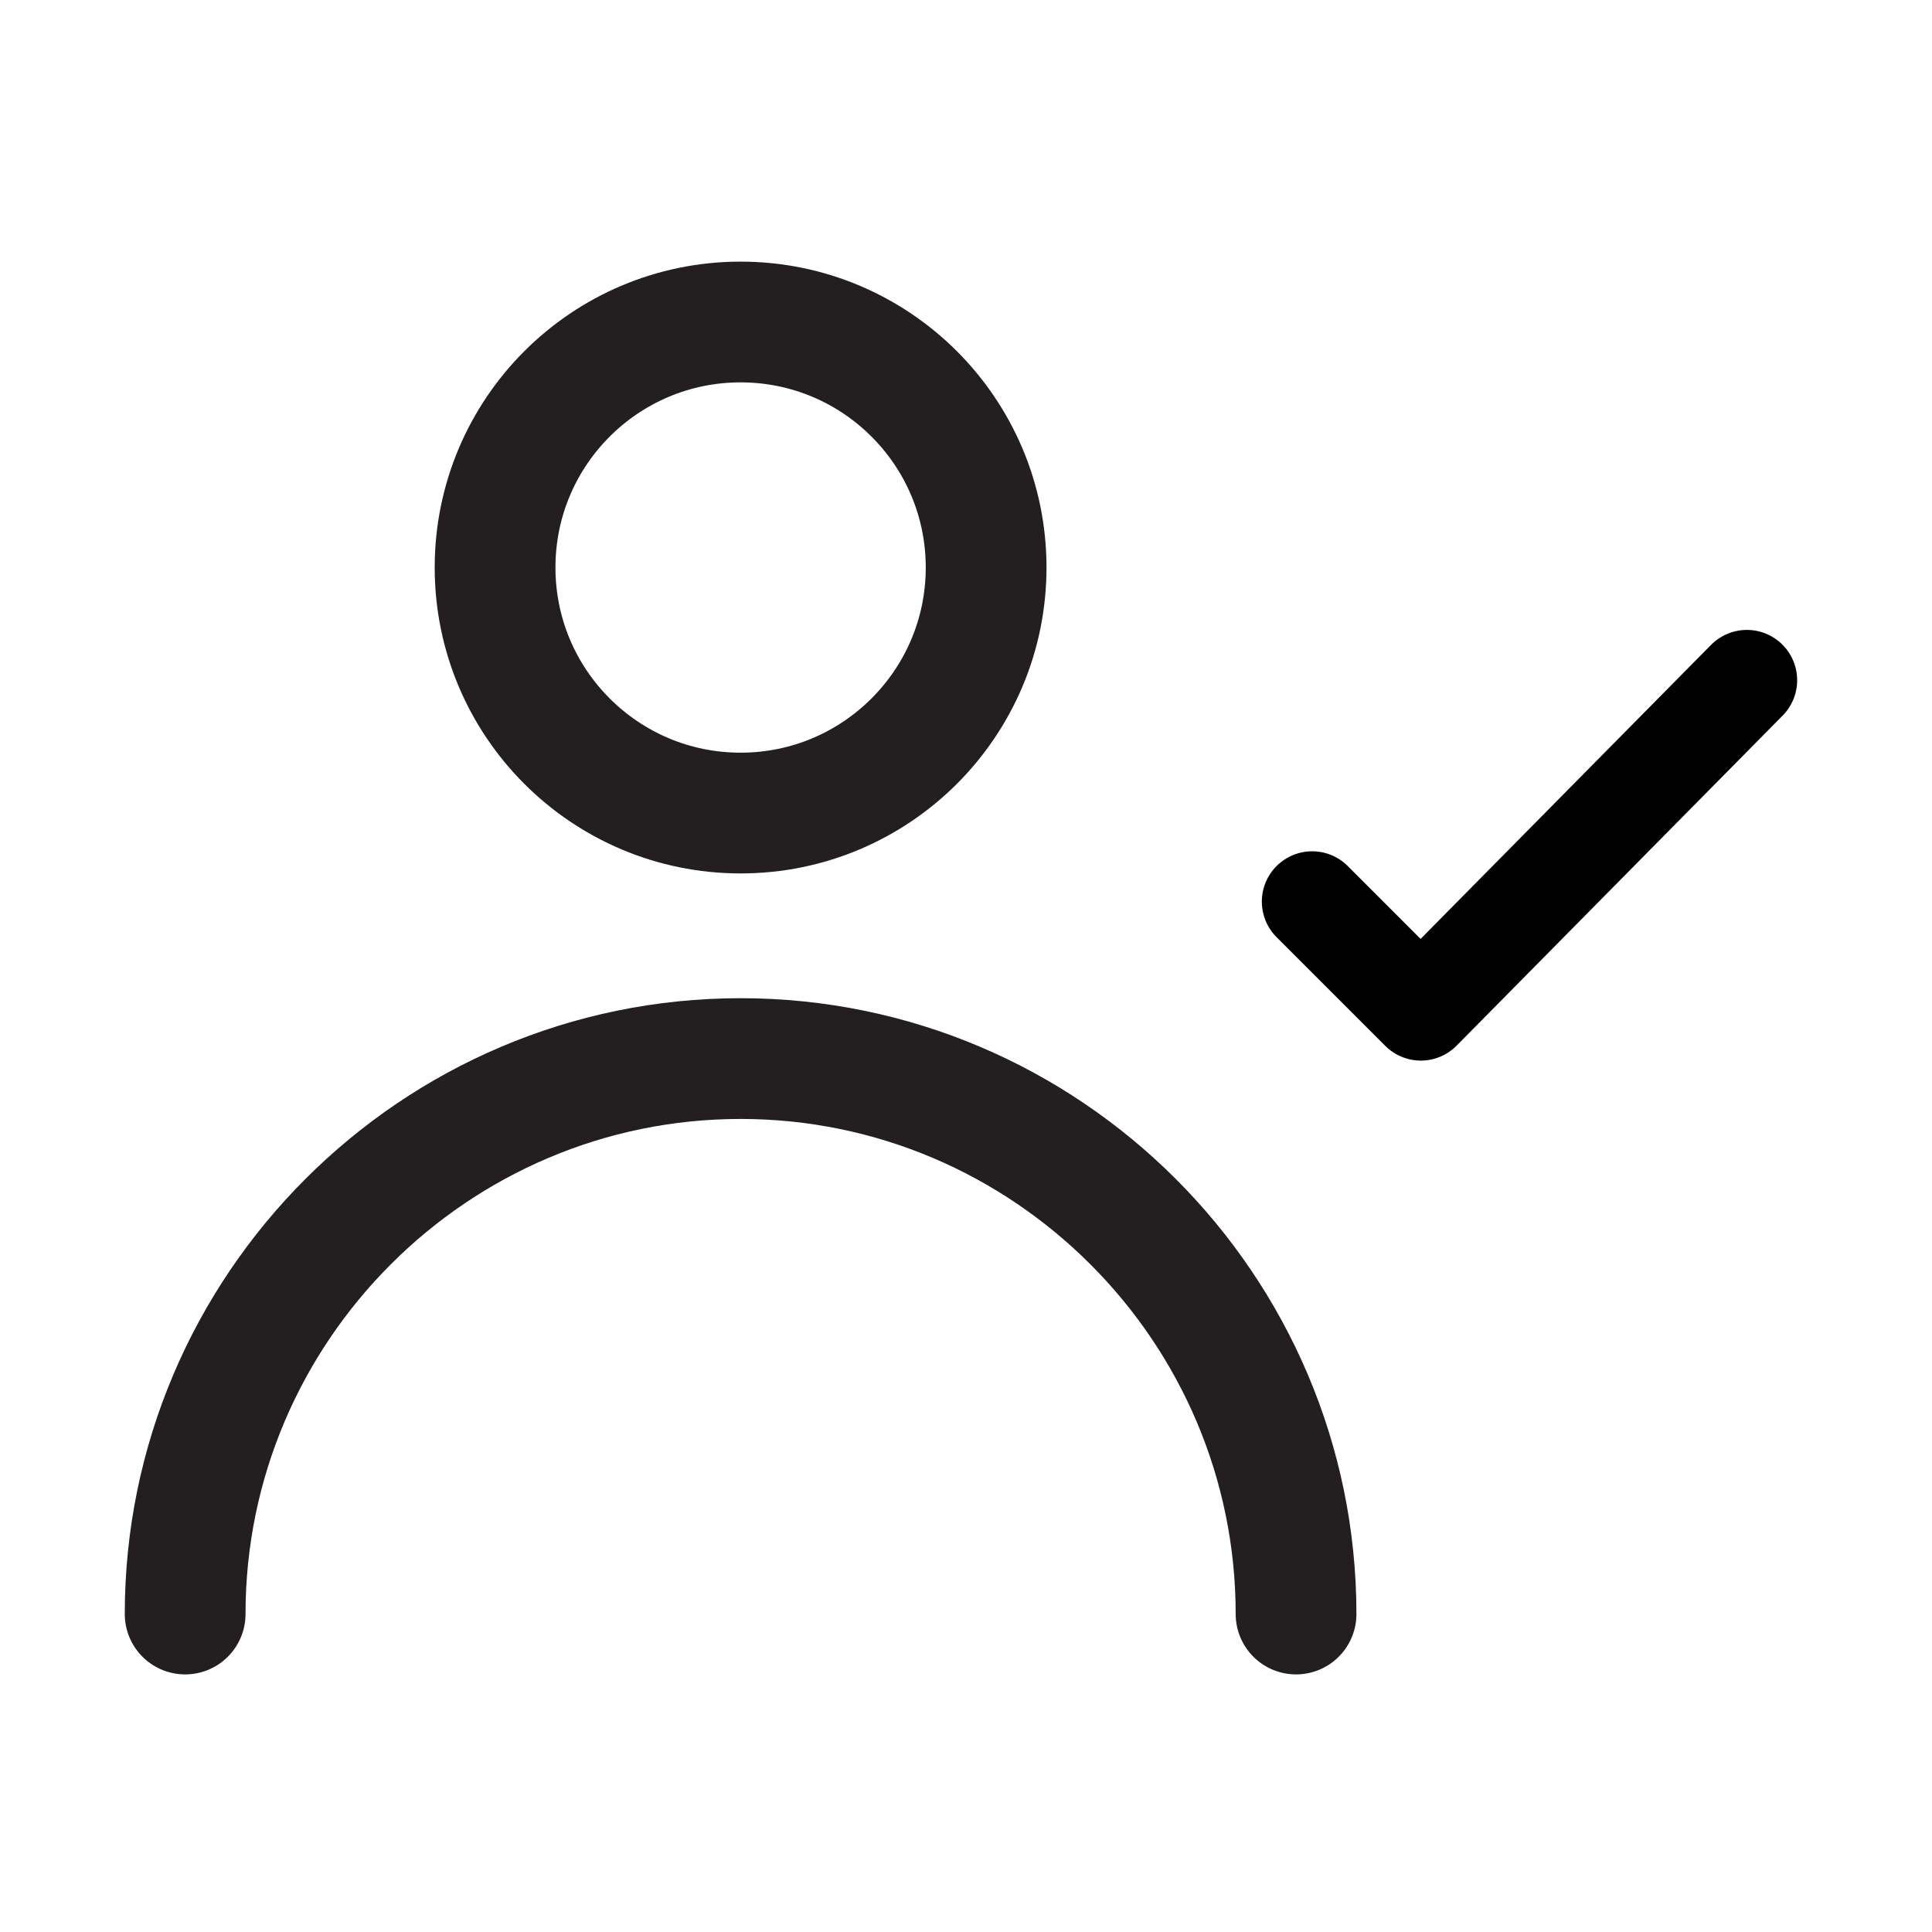 <?xml version="1.0" encoding="utf-8"?>
<!-- Generator: Adobe Illustrator 25.2.1, SVG Export Plug-In . SVG Version: 6.00 Build 0)  -->
<svg version="1.1" id="Layer_1" xmlns="http://www.w3.org/2000/svg" xmlns:xlink="http://www.w3.org/1999/xlink" x="0px" y="0px"
	 viewBox="0 0 48 48" style="enable-background:new 0 0 48 48;" xml:space="preserve">
<style type="text/css">
	.st0{fill:none;stroke:#231F20;stroke-width:3;stroke-linecap:round;stroke-linejoin:round;}
	.st1{fill:none;stroke:#000000;stroke-width:2.5;stroke-linecap:round;stroke-linejoin:round;}
</style>
<g>
	<g>
		<circle class="st0" cx="18.4" cy="14.1" r="6.1"/>
		<path class="st0" d="M4.6,40.1c0-7.6,6.2-13.8,13.8-13.8s13.8,6.2,13.8,13.8"/>
	</g>
	<polyline class="st1" points="32.6,22.4 35.3,25.1 43.4,16.9 	"/>
</g>
</svg>
